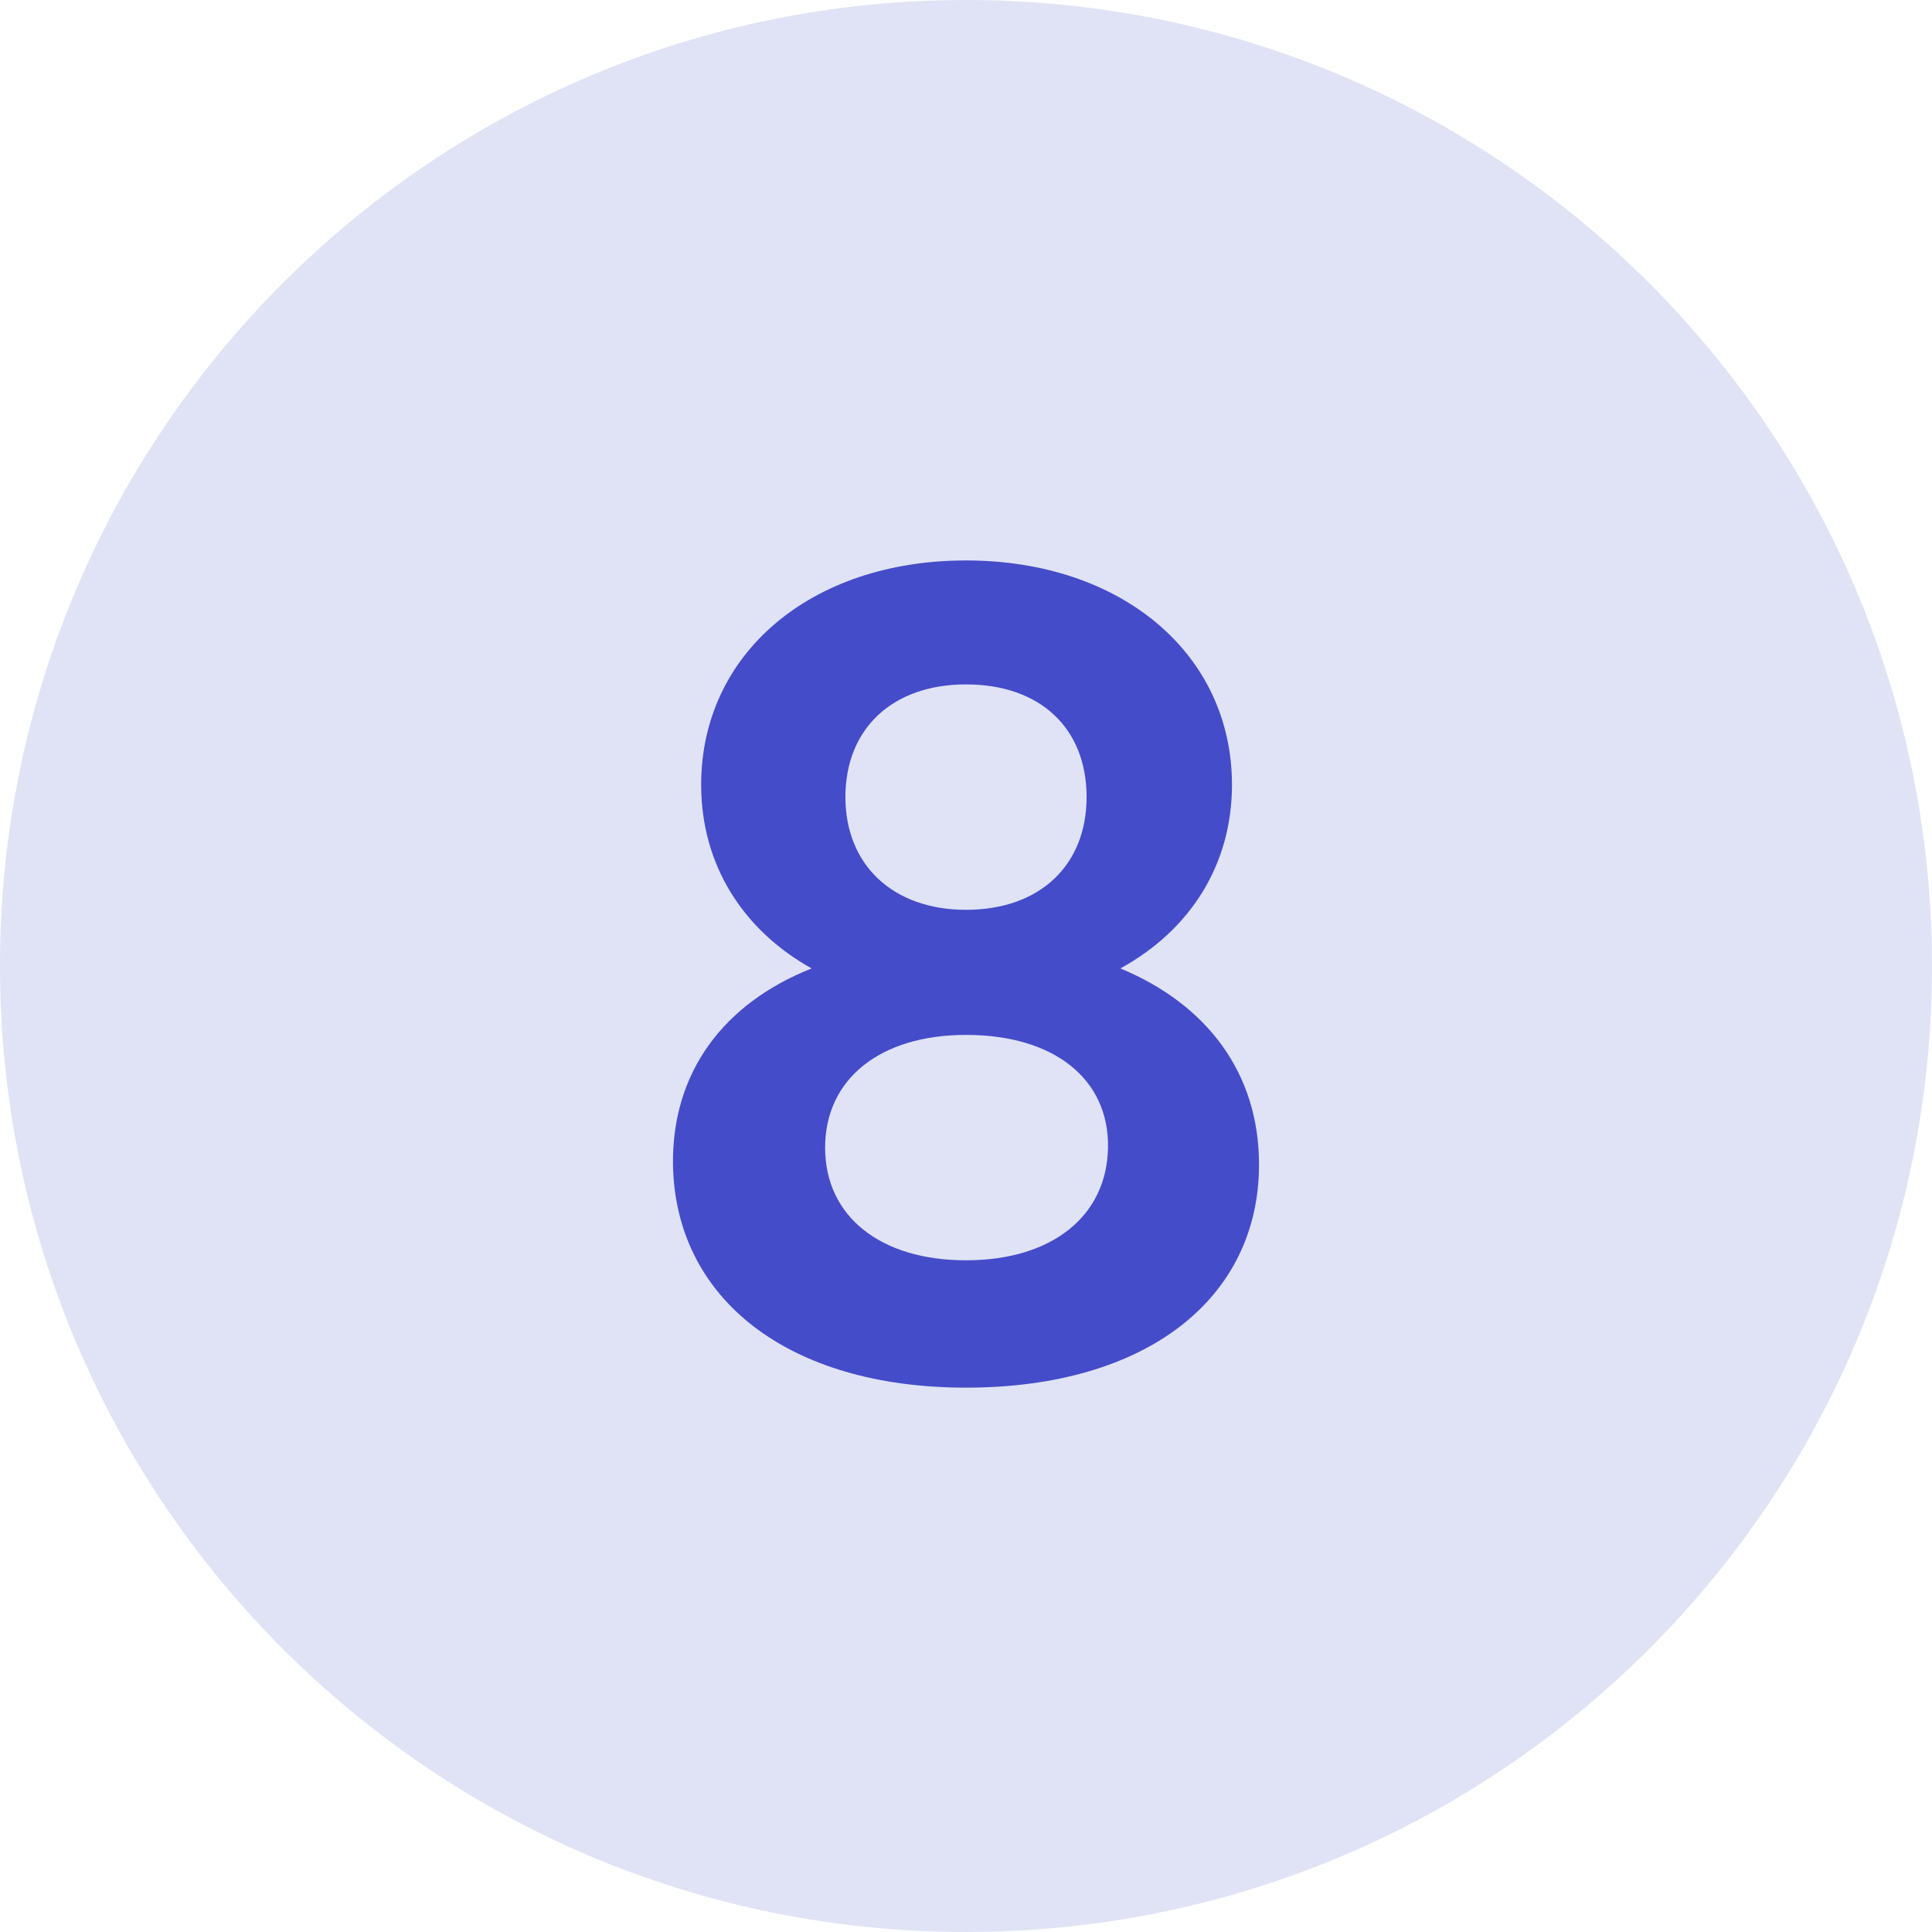 <svg width="24" height="24" viewBox="0 0 24 24" fill="none" xmlns="http://www.w3.org/2000/svg">
<path d="M0 12C0 5.373 5.373 0 12 0V0C18.627 0 24 5.373 24 12V12C24 18.627 18.627 24 12 24V24C5.373 24 0 18.627 0 12V12Z" fill="#DFE3F5"/>
<path d="M12 17.238C9.788 17.238 8.388 16.132 8.36 14.466C8.346 13.318 8.99 12.464 10.082 12.03C9.228 11.554 8.71 10.742 8.71 9.748C8.71 8.124 10.068 6.962 12 6.962C13.932 6.962 15.304 8.124 15.304 9.748C15.304 10.742 14.786 11.554 13.918 12.03C14.996 12.478 15.64 13.332 15.64 14.466C15.64 16.132 14.24 17.238 12 17.238ZM10.25 14.256C10.25 15.11 10.936 15.656 12 15.656C13.064 15.656 13.75 15.11 13.764 14.256C13.778 13.402 13.092 12.856 12 12.856C10.936 12.856 10.25 13.402 10.25 14.256ZM10.502 9.902C10.502 10.742 11.09 11.302 12 11.302C12.924 11.302 13.498 10.742 13.498 9.902C13.498 9.048 12.924 8.502 12 8.502C11.09 8.502 10.502 9.048 10.502 9.902Z" fill="#454CC9"/>
</svg>
